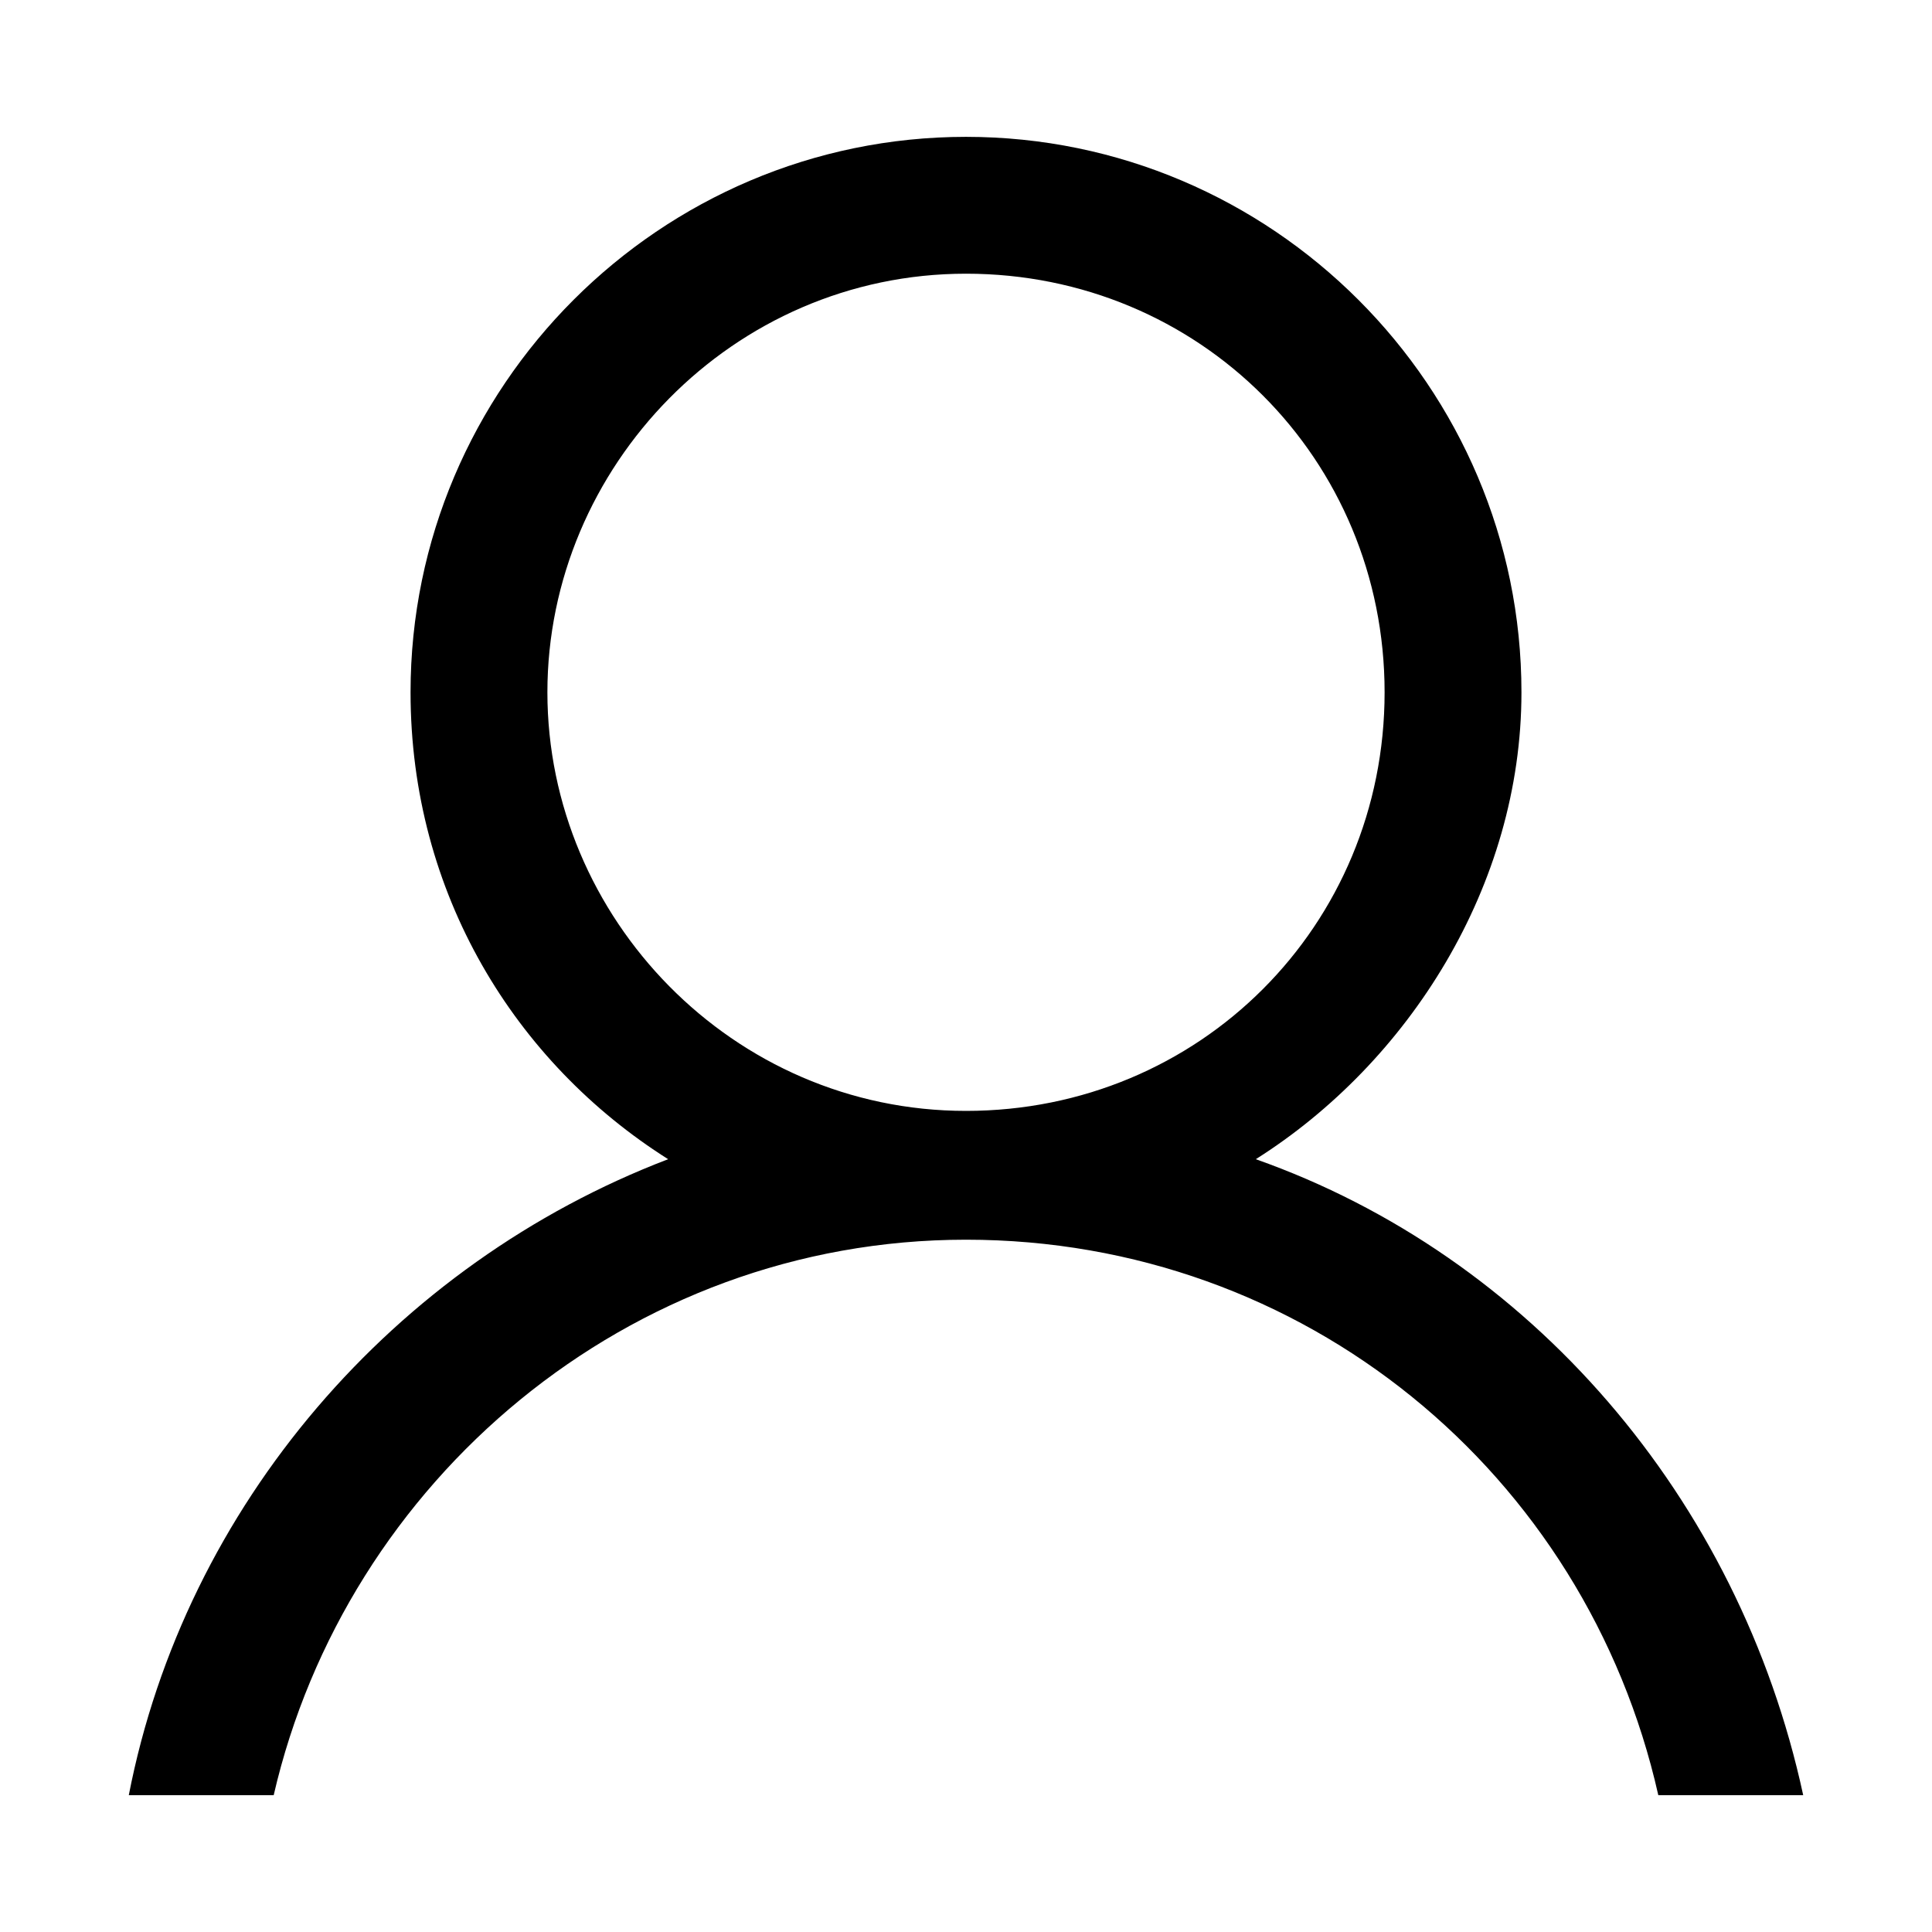 <?xml version="1.0" encoding="utf-8"?>
<!-- Generator: Adobe Illustrator 23.0.4, SVG Export Plug-In . SVG Version: 6.00 Build 0)  -->
<svg version="1.1" id="Layer_1" xmlns="http://www.w3.org/2000/svg" xmlns:xlink="http://www.w3.org/1999/xlink" x="0px" y="0px"
	 viewBox="0 0 24 24" style="enable-background:new 0 0 24 24;" xml:space="preserve">
<path d="M15.6,14.4c1.9-1.2,3.3-3.4,3.3-5.8c0-3.8-3.1-6.9-6.9-6.9S5.1,4.8,5.1,8.6c0,2.5,1.3,4.6,3.2,5.8c-3.4,1.3-6,4.3-6.7,7.9
	h1.8c0.9-3.9,4.4-6.9,8.6-6.9s7.7,2.9,8.6,6.9h1.8C21.6,18.6,19,15.6,15.6,14.4z M6.8,8.6c0-2.8,2.3-5.2,5.2-5.2s5.2,2.3,5.2,5.2
	s-2.3,5.2-5.2,5.2S6.8,11.4,6.8,8.6z"/>
</svg>

